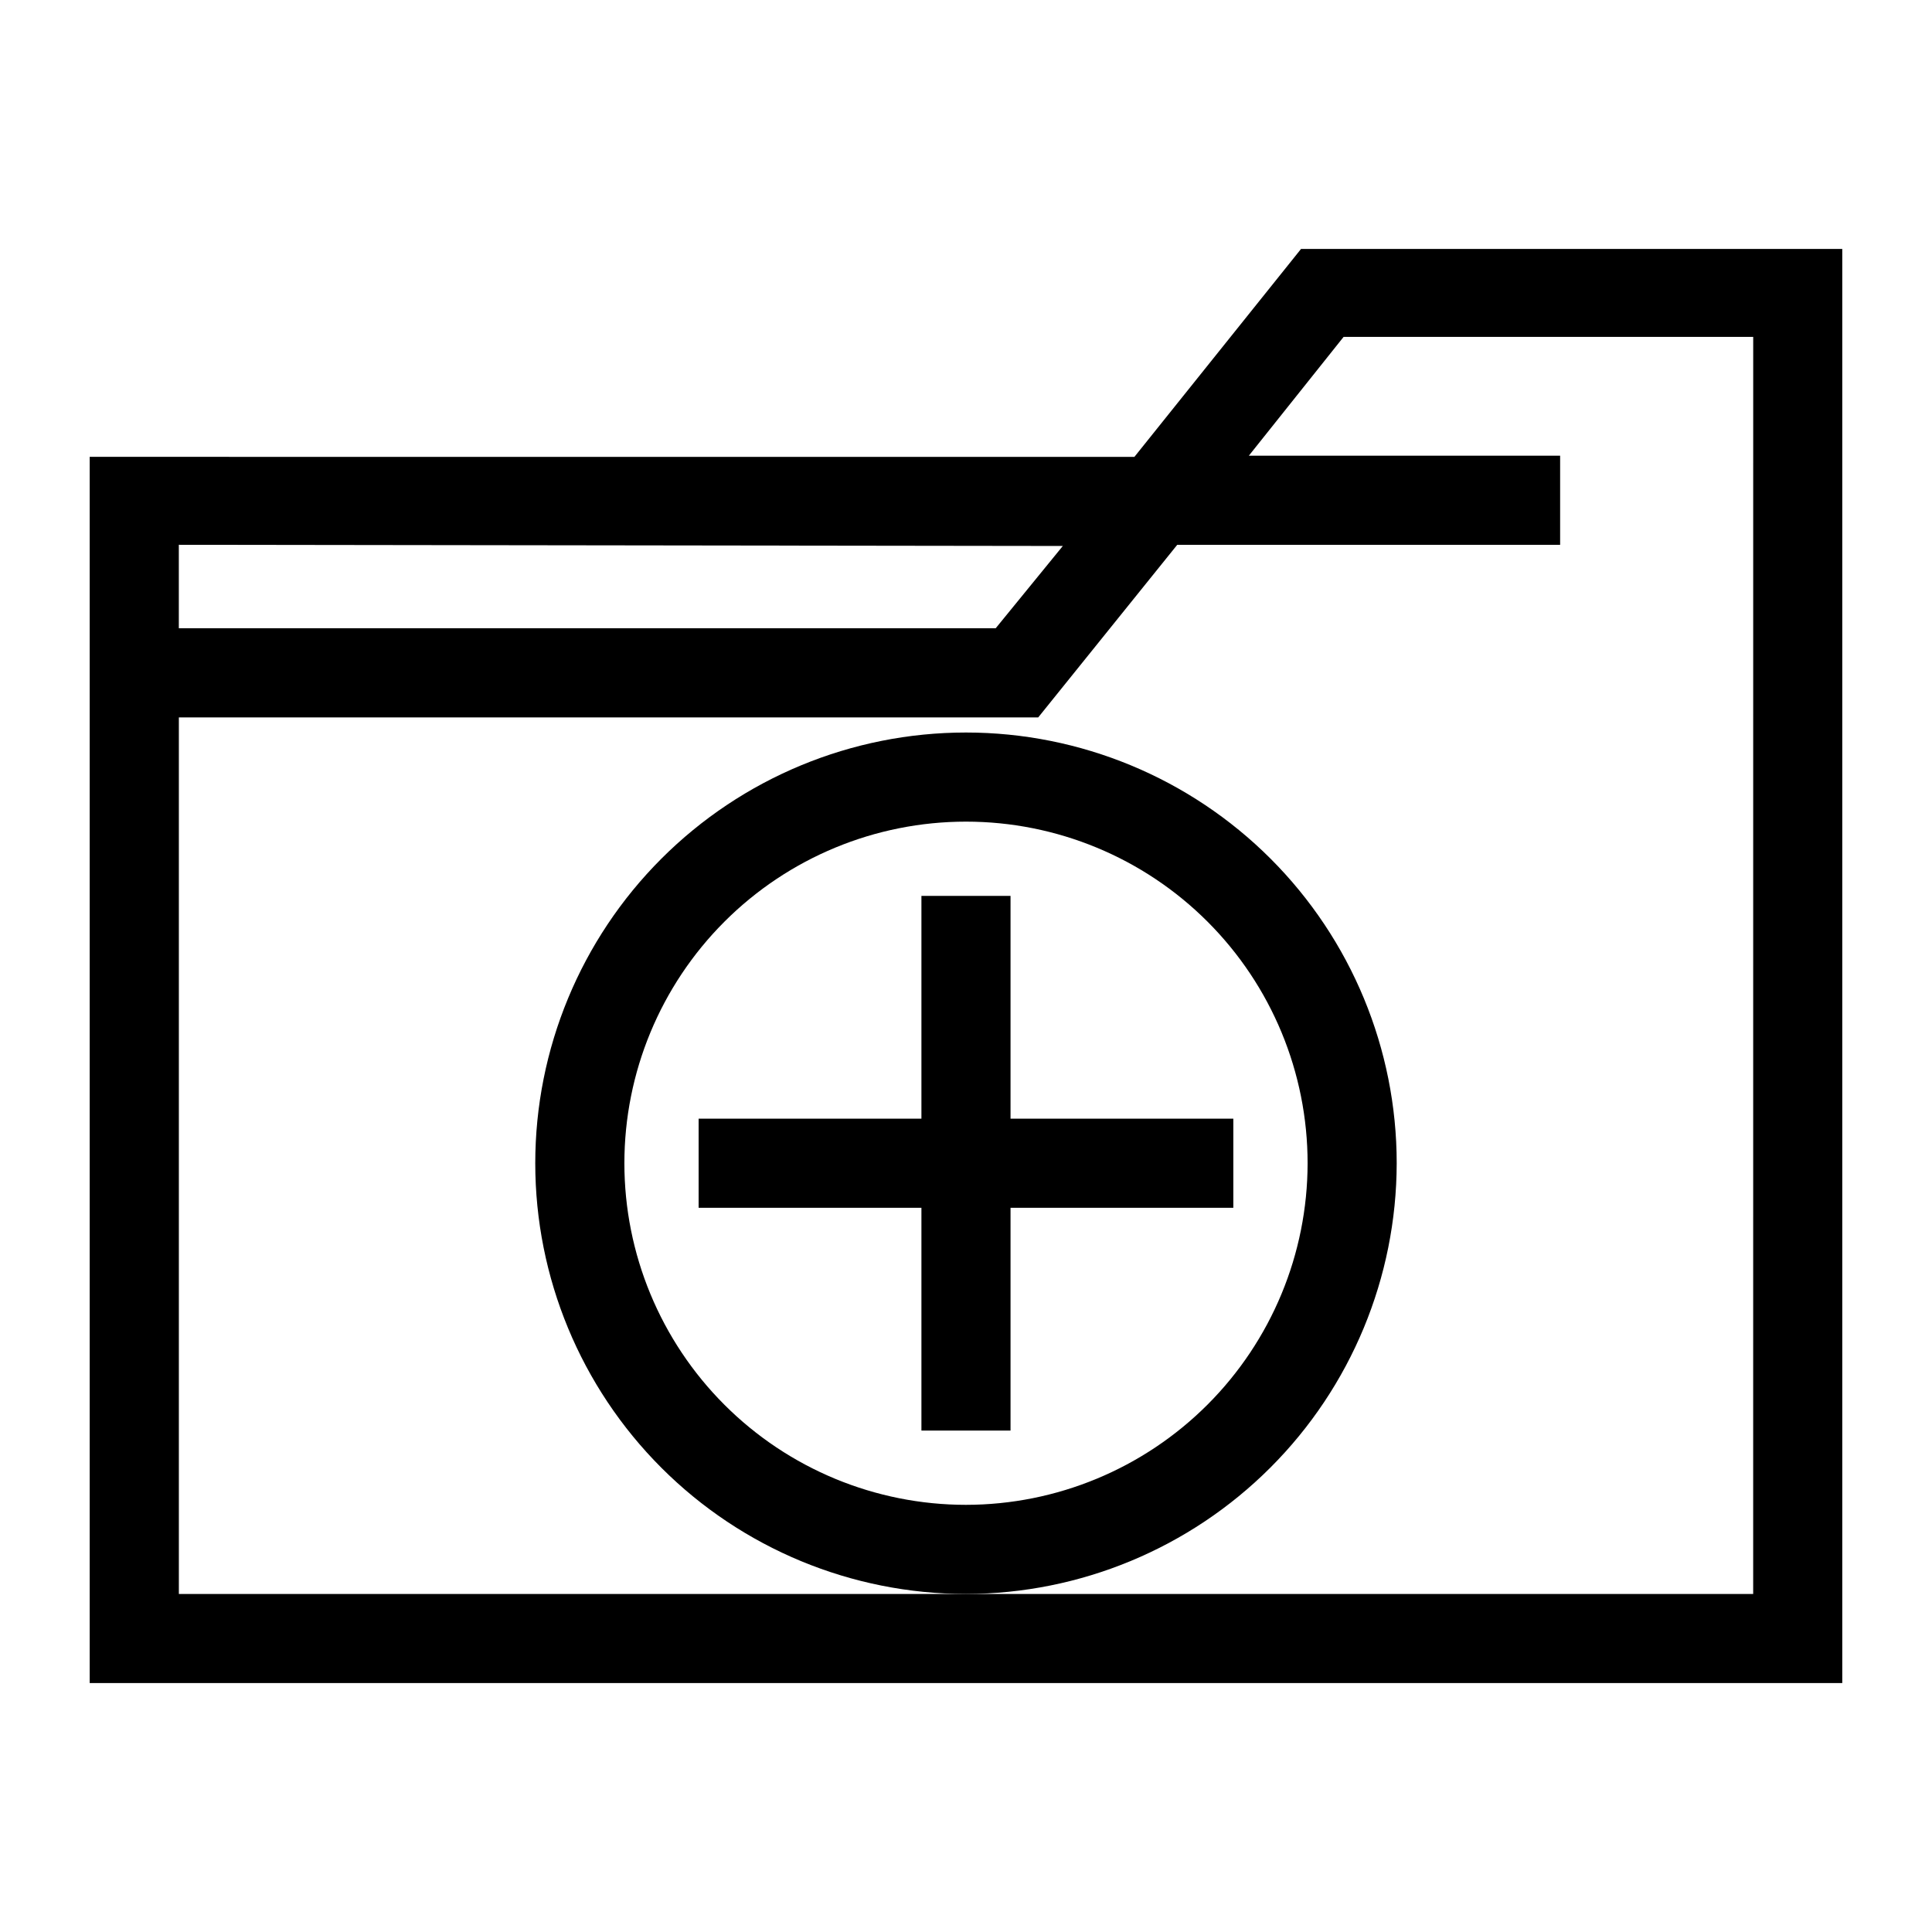 <?xml version="1.0" encoding="UTF-8"?>
<!-- Uploaded to: ICON Repo, www.svgrepo.com, Generator: ICON Repo Mixer Tools -->
<svg fill="#000000" width="800px" height="800px" version="1.1" viewBox="144 144 512 512" xmlns="http://www.w3.org/2000/svg">
 <g>
  <path d="m620.41 209.97h-131.62l-44.16 55.105-276.86-0.004v324.96h464.45v-380.06zm-194.75 78.719-17.789 21.805h-216.48v-22.117zm182.95 277.73h-417.21v-232.3h227.74l36.84-45.738 101.47 0.004v-23.617h-82.496l25.113-31.488h108.55z"/>
  <path d="m514.14 452.27c0-30.273-12.027-59.309-33.434-80.715s-50.441-33.43-80.711-33.43c-30.273 0-59.309 12.023-80.715 33.43s-33.43 50.441-33.43 80.715c0 30.273 12.023 59.305 33.43 80.711s50.441 33.434 80.715 33.434c30.258-0.043 59.266-12.082 80.664-33.48 21.398-21.395 33.438-50.406 33.48-80.664zm-114.14 90.527c-24.012 0-47.039-9.539-64.016-26.516s-26.516-40.004-26.516-64.012c0-24.012 9.539-47.035 26.516-64.016 16.977-16.977 40.004-26.512 64.016-26.512 24.008 0 47.035 9.535 64.012 26.512 16.977 16.98 26.516 40.004 26.516 64.016-0.02 24.004-9.566 47.016-26.539 63.988-16.973 16.973-39.988 26.52-63.988 26.539z"/>
  <path d="m411.8 440.46v-59.039h-23.613v59.039h-59.043v23.617h59.043v59.039h23.613v-59.039h59.043v-23.617z"/>
 </g>
</svg>